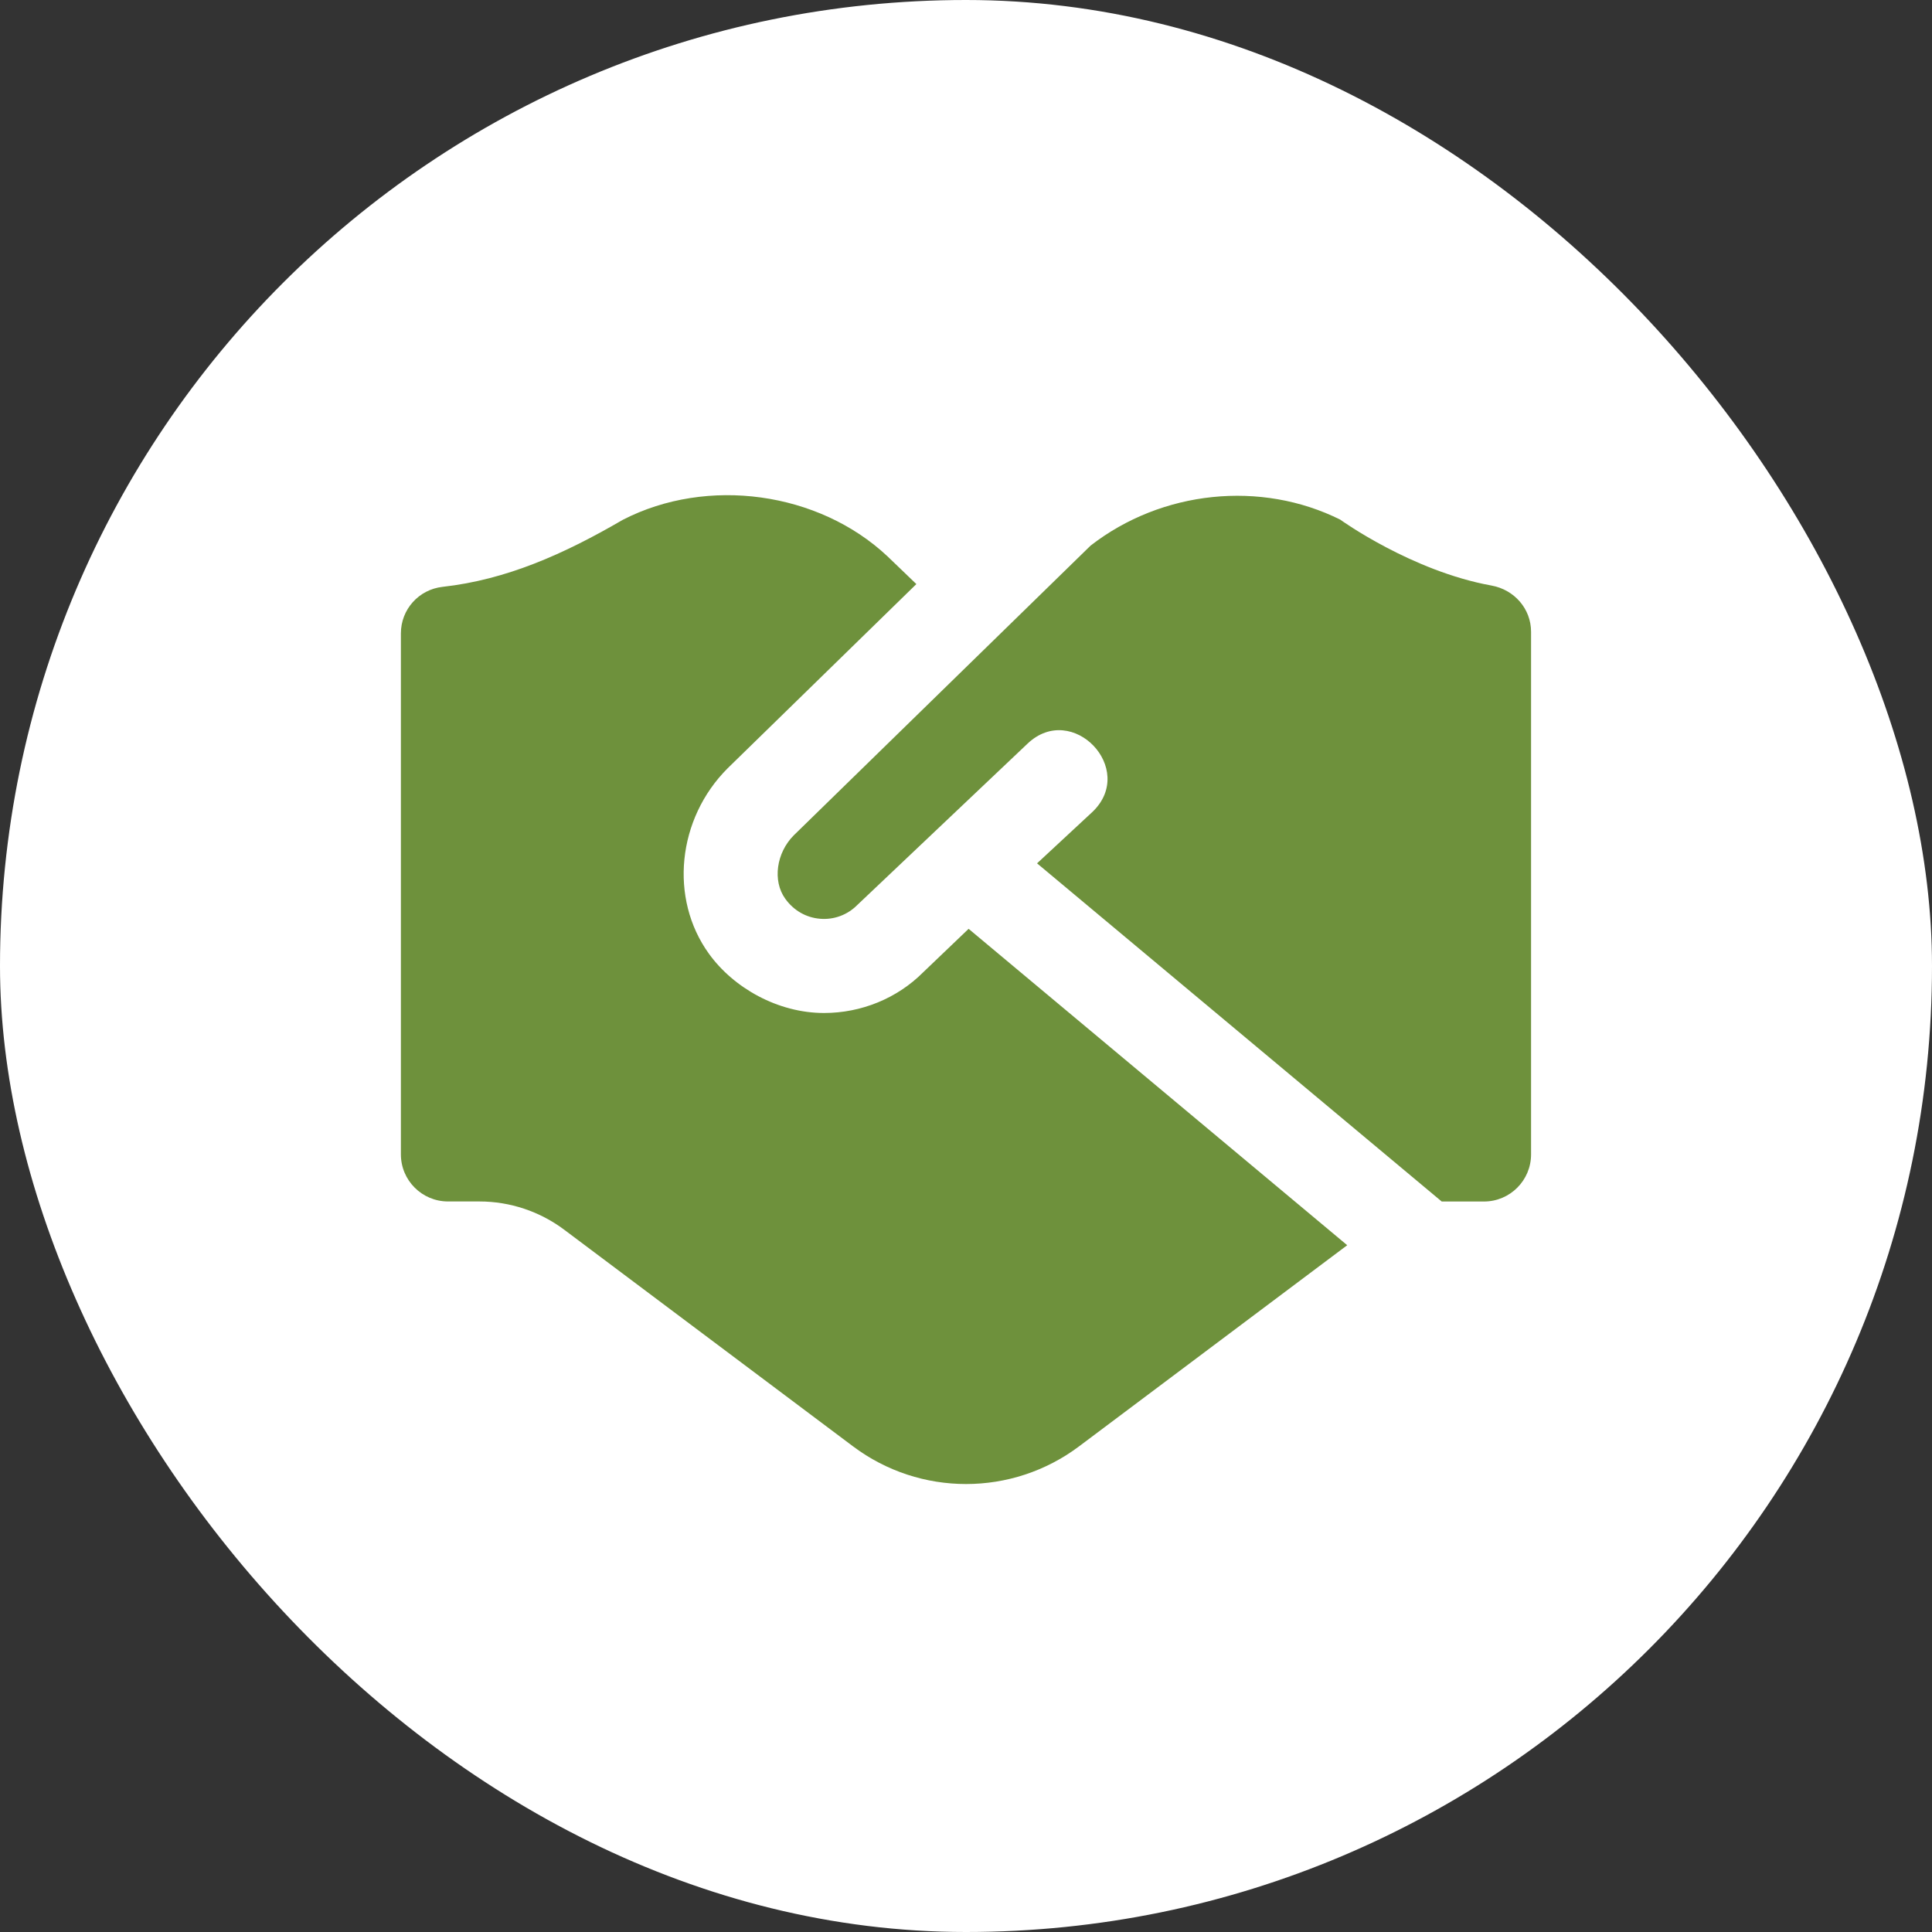 <?xml version="1.0" encoding="UTF-8"?> <svg xmlns="http://www.w3.org/2000/svg" width="200" height="200" viewBox="0 0 200 200" fill="none"><rect x="0" y="0" width="200" height="200" fill="#333333" stroke="none"/> <rect width="200" height="200" rx="100" fill="white"></rect> <g clip-path="url(#clip0_56_706)"> <path d="M100.273 96.154L139.463 128.904L111.705 149.725C104.773 154.927 95.237 154.927 88.305 149.725L58.407 127.3C55.876 125.404 52.795 124.375 49.632 124.375H46.38C43.684 124.375 41.5 122.191 41.5 119.5V65.568C41.5 63.091 43.348 61.029 45.809 60.751C52.425 60.015 58.382 57.358 64.476 53.809C73.241 49.3 84.741 50.909 91.854 57.573L94.862 60.464L75.328 79.53C70.097 84.756 69.263 93.019 73.387 98.728C75.922 102.252 80.51 104.865 85.302 104.865C89.168 104.865 92.878 103.344 95.559 100.658L100.273 96.149V96.154ZM138.776 53.809C130.537 49.69 120.26 50.763 112.899 56.481L82.172 86.472C80.364 88.285 79.954 91.186 81.29 93.038C82.167 94.257 83.44 94.989 84.892 95.11C86.331 95.232 87.725 94.711 88.734 93.697L106.372 76.98C110.998 72.588 117.701 79.598 113.114 84.025L107.356 89.373L149.247 124.38H153.62C156.311 124.38 158.495 122.196 158.495 119.505V65.402C158.495 63.013 156.75 61.039 154.395 60.615C146.137 59.123 138.771 53.814 138.771 53.814L138.776 53.809Z" fill="#6E913C"></path> </g> <defs> <clipPath id="clip0_56_706"> <rect width="117" height="117" fill="white" transform="translate(41.5 41.5)"></rect> </clipPath> </defs> </svg> 